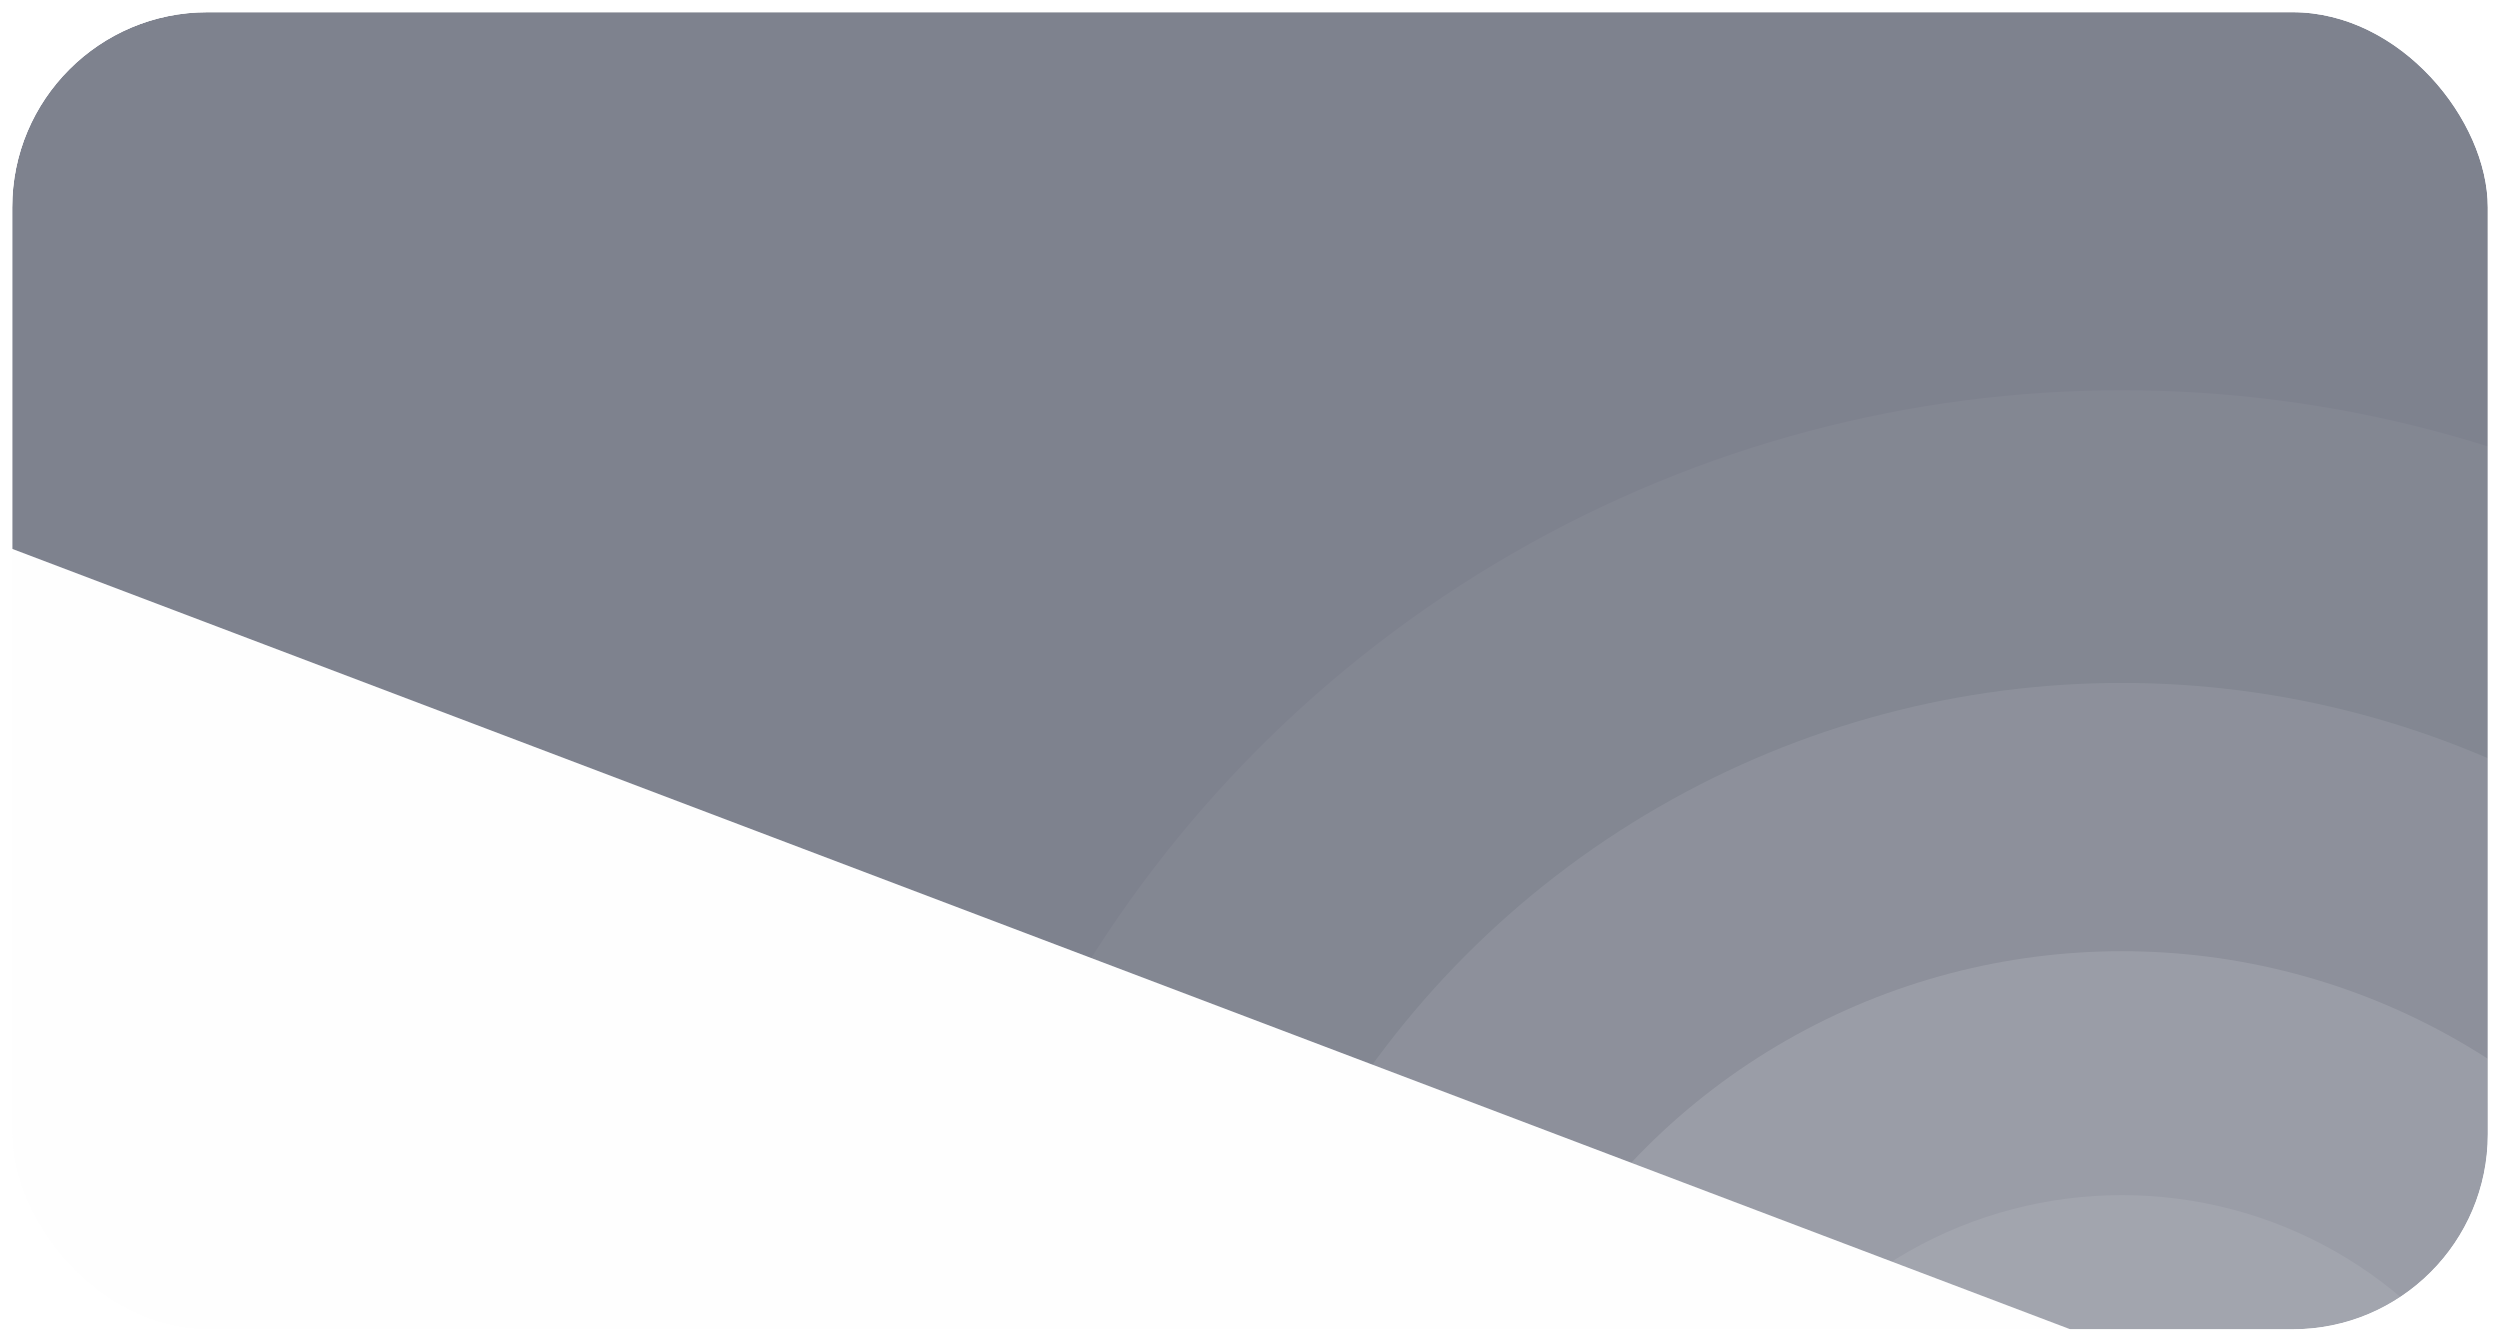 <svg width="205" height="110" viewBox="0 0 205 110" fill="none" xmlns="http://www.w3.org/2000/svg">
<g id="info-card">
<g clip-path="url(#clip0_1587_2540)">
<g id="Rectangle 1142" opacity="0.6" filter="url(#filter0_f_1587_2540)">
<rect x="26.123" y="-71.664" width="265.442" height="118" transform="rotate(20.766 26.123 -71.664)" fill="#232A40"/>
</g>
<g id="Rectangle 1143" filter="url(#filter1_bii_1587_2540)">
<rect x="1" y="1" width="204" height="130" rx="16" fill="#D9D9D9" fill-opacity="0.03"/>
<rect x="0.5" y="0.5" width="205" height="131" rx="16.5" stroke="url(#paint0_linear_1587_2540)"/>
</g>
<g id="Ellipse 9" opacity="0.05" filter="url(#filter2_b_1587_2540)">
<circle cx="174" cy="132" r="100" fill="white" fill-opacity="0.8"/>
</g>
<g id="Ellipse 6" opacity="0.1" filter="url(#filter3_b_1587_2540)">
<circle cx="174" cy="132" r="76" fill="white" fill-opacity="0.8"/>
</g>
<g id="Ellipse 7" opacity="0.15" filter="url(#filter4_b_1587_2540)">
<ellipse cx="174" cy="132.5" rx="55" ry="54.5" fill="white" fill-opacity="0.8"/>
</g>
<g id="Ellipse 8" opacity="0.1" filter="url(#filter5_b_1587_2540)">
<ellipse cx="174" cy="132.5" rx="35" ry="34.5" fill="white" fill-opacity="0.8"/>
</g>
</g>
<rect x="0.5" y="0.5" width="204" height="109" rx="16.5" stroke="url(#paint1_linear_1587_2540)"/>
</g>
<defs>
<filter id="filter0_f_1587_2540" x="-85.715" y="-141.664" width="430.035" height="344.449" filterUnits="userSpaceOnUse" color-interpolation-filters="sRGB">
<feFlood flood-opacity="0" result="BackgroundImageFix"/>
<feBlend mode="normal" in="SourceGraphic" in2="BackgroundImageFix" result="shape"/>
<feGaussianBlur stdDeviation="35" result="effect1_foregroundBlur_1587_2540"/>
</filter>
<filter id="filter1_bii_1587_2540" x="-70" y="-70" width="346" height="272" filterUnits="userSpaceOnUse" color-interpolation-filters="sRGB">
<feFlood flood-opacity="0" result="BackgroundImageFix"/>
<feGaussianBlur in="BackgroundImageFix" stdDeviation="35"/>
<feComposite in2="SourceAlpha" operator="in" result="effect1_backgroundBlur_1587_2540"/>
<feBlend mode="normal" in="SourceGraphic" in2="effect1_backgroundBlur_1587_2540" result="shape"/>
<feColorMatrix in="SourceAlpha" type="matrix" values="0 0 0 0 0 0 0 0 0 0 0 0 0 0 0 0 0 0 127 0" result="hardAlpha"/>
<feOffset dx="-6.533" dy="6.533"/>
<feGaussianBlur stdDeviation="3.267"/>
<feComposite in2="hardAlpha" operator="arithmetic" k2="-1" k3="1"/>
<feColorMatrix type="matrix" values="0 0 0 0 1 0 0 0 0 1 0 0 0 0 1 0 0 0 0.01 0"/>
<feBlend mode="normal" in2="shape" result="effect2_innerShadow_1587_2540"/>
<feColorMatrix in="SourceAlpha" type="matrix" values="0 0 0 0 0 0 0 0 0 0 0 0 0 0 0 0 0 0 127 0" result="hardAlpha"/>
<feOffset dx="6.533" dy="-6.533"/>
<feGaussianBlur stdDeviation="3.267"/>
<feComposite in2="hardAlpha" operator="arithmetic" k2="-1" k3="1"/>
<feColorMatrix type="matrix" values="0 0 0 0 0.647 0 0 0 0 0.647 0 0 0 0 0.647 0 0 0 0.01 0"/>
<feBlend mode="normal" in2="effect2_innerShadow_1587_2540" result="effect3_innerShadow_1587_2540"/>
</filter>
<filter id="filter2_b_1587_2540" x="44" y="2" width="260" height="260" filterUnits="userSpaceOnUse" color-interpolation-filters="sRGB">
<feFlood flood-opacity="0" result="BackgroundImageFix"/>
<feGaussianBlur in="BackgroundImageFix" stdDeviation="15"/>
<feComposite in2="SourceAlpha" operator="in" result="effect1_backgroundBlur_1587_2540"/>
<feBlend mode="normal" in="SourceGraphic" in2="effect1_backgroundBlur_1587_2540" result="shape"/>
</filter>
<filter id="filter3_b_1587_2540" x="68" y="26" width="212" height="212" filterUnits="userSpaceOnUse" color-interpolation-filters="sRGB">
<feFlood flood-opacity="0" result="BackgroundImageFix"/>
<feGaussianBlur in="BackgroundImageFix" stdDeviation="15"/>
<feComposite in2="SourceAlpha" operator="in" result="effect1_backgroundBlur_1587_2540"/>
<feBlend mode="normal" in="SourceGraphic" in2="effect1_backgroundBlur_1587_2540" result="shape"/>
</filter>
<filter id="filter4_b_1587_2540" x="89" y="48" width="170" height="169" filterUnits="userSpaceOnUse" color-interpolation-filters="sRGB">
<feFlood flood-opacity="0" result="BackgroundImageFix"/>
<feGaussianBlur in="BackgroundImageFix" stdDeviation="15"/>
<feComposite in2="SourceAlpha" operator="in" result="effect1_backgroundBlur_1587_2540"/>
<feBlend mode="normal" in="SourceGraphic" in2="effect1_backgroundBlur_1587_2540" result="shape"/>
</filter>
<filter id="filter5_b_1587_2540" x="109" y="68" width="130" height="129" filterUnits="userSpaceOnUse" color-interpolation-filters="sRGB">
<feFlood flood-opacity="0" result="BackgroundImageFix"/>
<feGaussianBlur in="BackgroundImageFix" stdDeviation="15"/>
<feComposite in2="SourceAlpha" operator="in" result="effect1_backgroundBlur_1587_2540"/>
<feBlend mode="normal" in="SourceGraphic" in2="effect1_backgroundBlur_1587_2540" result="shape"/>
</filter>
<linearGradient id="paint0_linear_1587_2540" x1="1" y1="1" x2="211.267" y2="118.126" gradientUnits="userSpaceOnUse">
<stop stop-color="white" stop-opacity="0.7"/>
<stop offset="1" stop-color="white" stop-opacity="0"/>
</linearGradient>
<linearGradient id="paint1_linear_1587_2540" x1="1" y1="1" x2="190.707" y2="127.576" gradientUnits="userSpaceOnUse">
<stop stop-color="white" stop-opacity="0.7"/>
<stop offset="1" stop-color="white" stop-opacity="0"/>
</linearGradient>
<clipPath id="clip0_1587_2540">
<rect x="1" y="1" width="203" height="108" rx="16" fill="white"/>
</clipPath>
</defs>
</svg>
